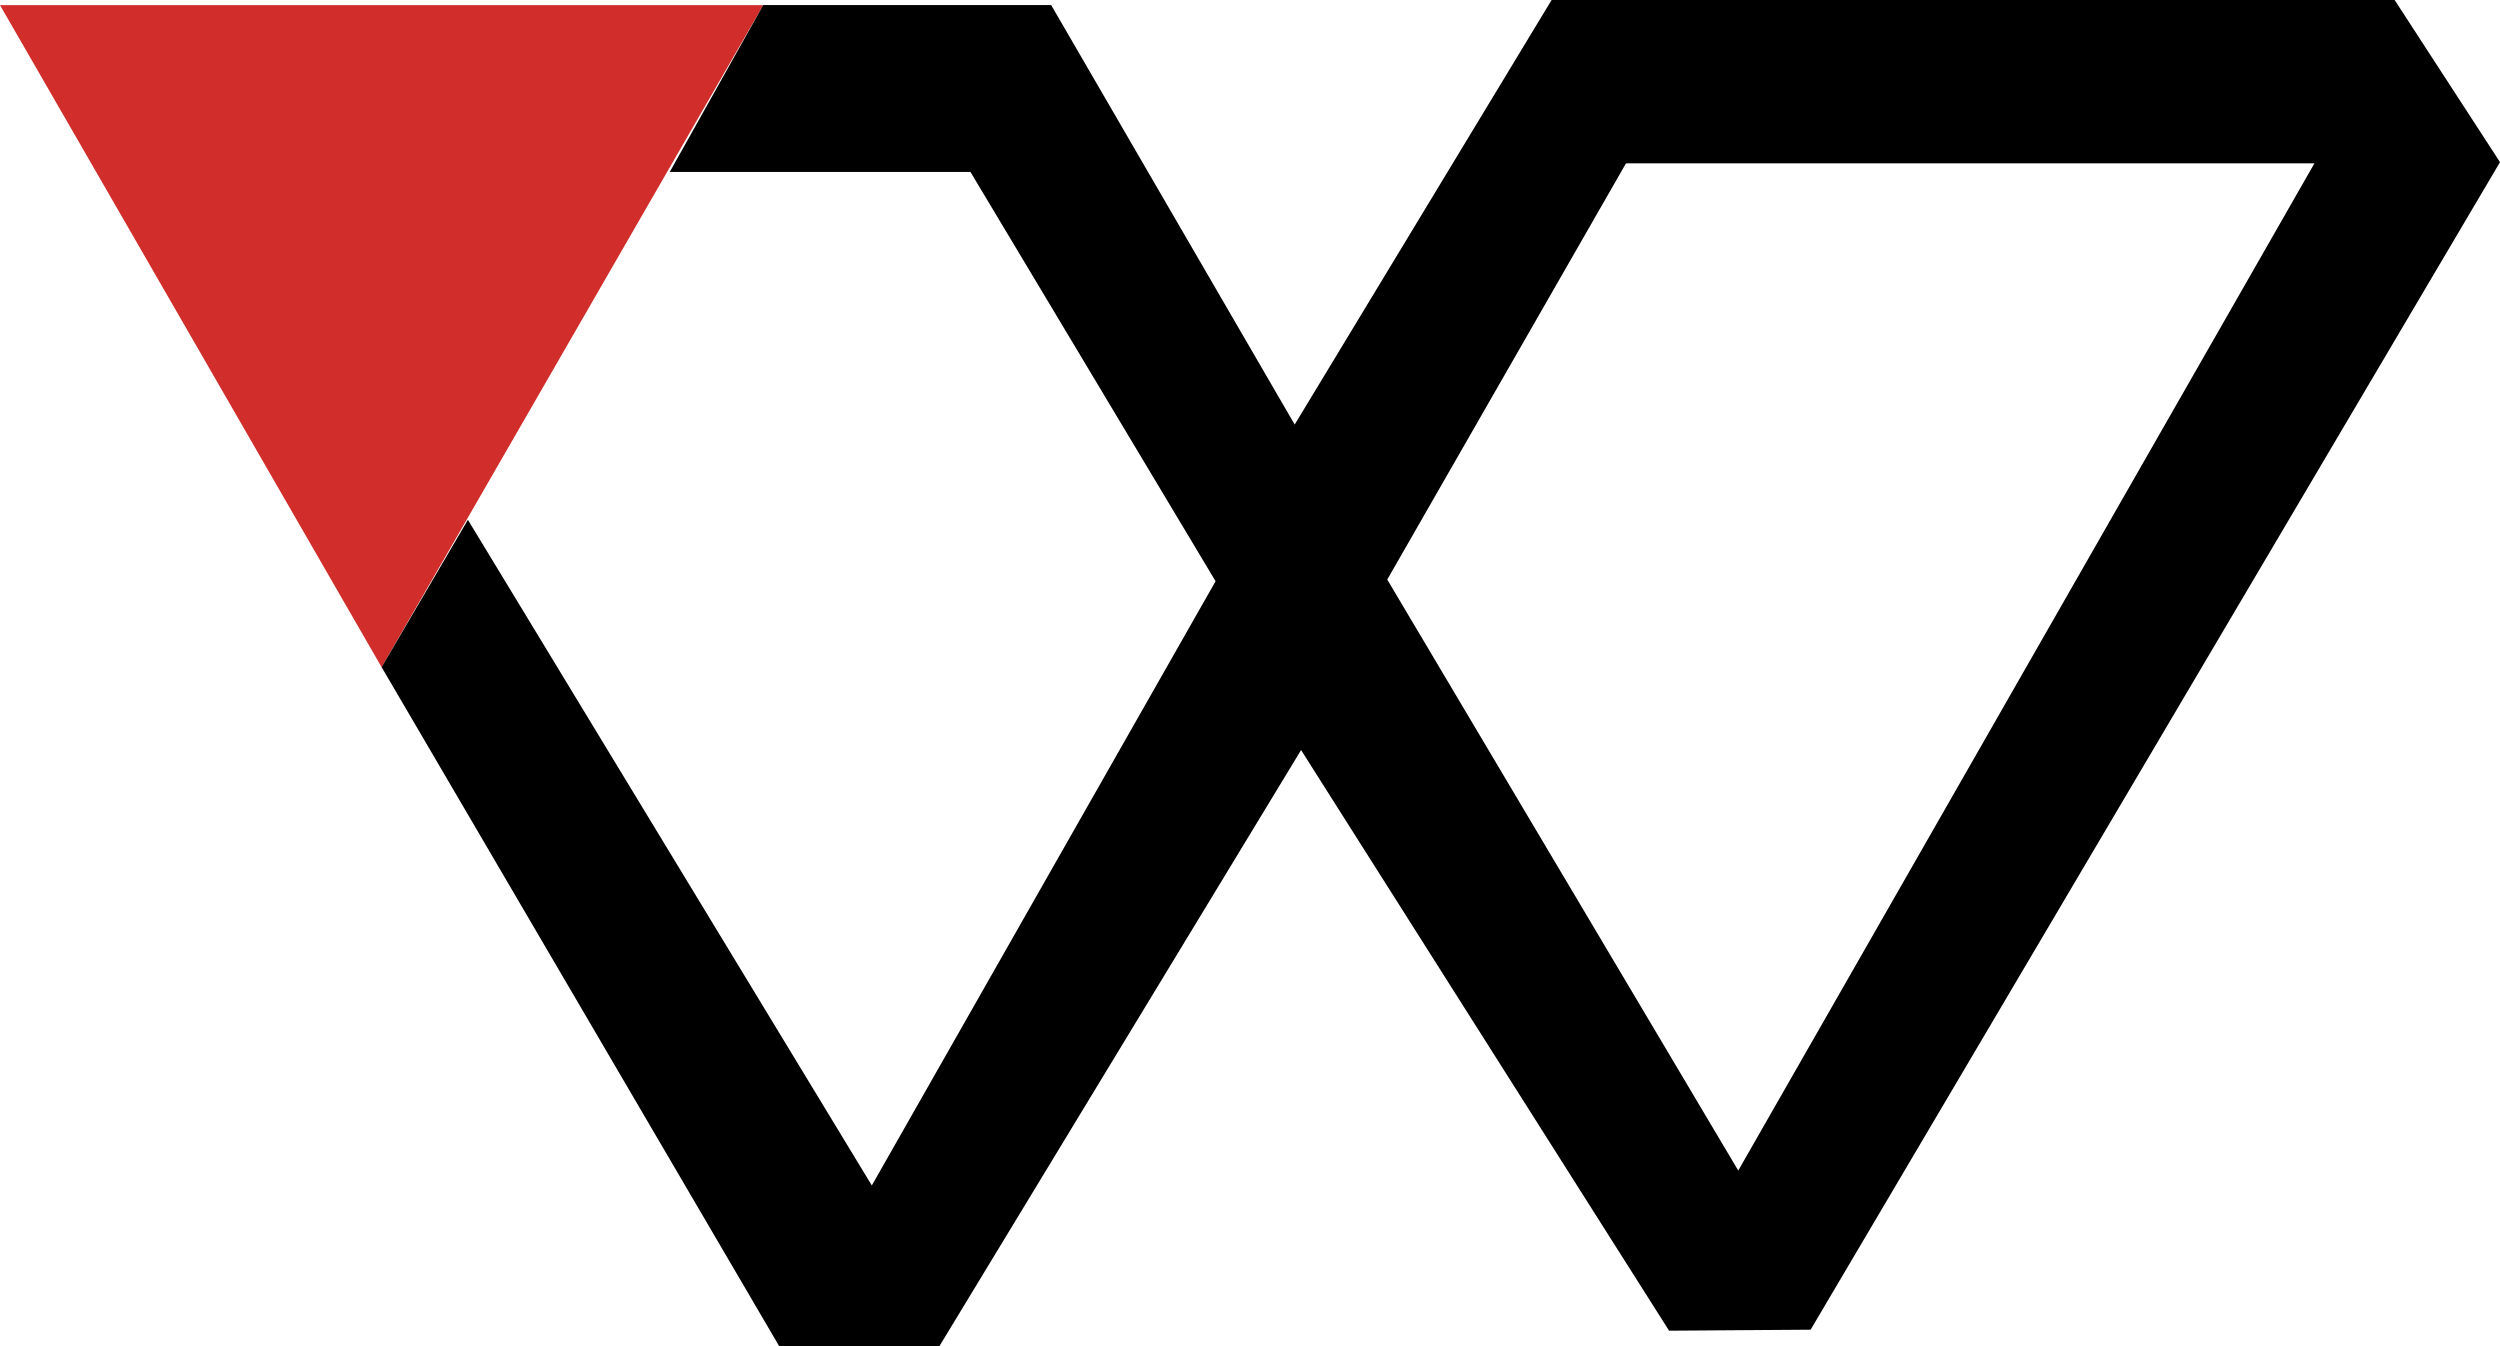 <svg xmlns="http://www.w3.org/2000/svg" id="Copyright_logo" width="29.708" height="16" viewBox="0 0 29.708 16"><path id="Path_1" data-name="Path 1" d="M6.115,18.984l4.535,7.868,4.535-7.868Z" transform="translate(-6.115 -18.923)" fill="#d12d2a"></path><path id="Path_2" data-name="Path 2" d="M42.871,18.813H32.853L29.8,23.858l-1.927-3.319-.967-1.666H23.485l-1.111,1.983h3.573L28.86,25.72,24.775,32.9l-4.8-7.91L18.95,26.741l4.726,8.072h1.9l4.3-7.087,4.373,6.9,1.682-.012L44.123,20.74Zm-7.8,13.91L30.9,25.7l2.837-4.946h8.181Z" transform="translate(-14.415 -18.813)"></path></svg>